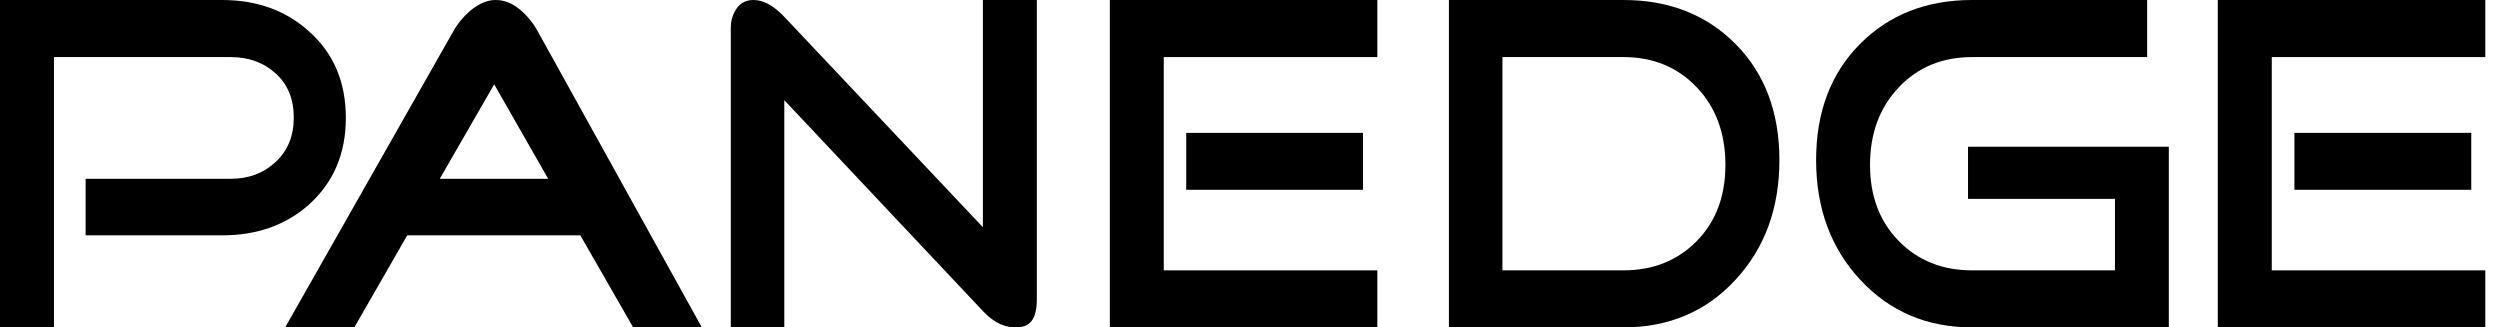 <?xml version="1.0" encoding="UTF-8"?>
<svg xmlns="http://www.w3.org/2000/svg" width="168" height="22" viewBox="0 0 168 22" fill="none">
  <path d="M23.241 7.923C23.241 10.327 22.41 12.271 20.748 13.761C19.204 15.127 17.263 15.815 14.928 15.815H5.754V12.014H15.507C16.705 12.014 17.709 11.644 18.519 10.886C19.333 10.135 19.742 9.139 19.742 7.894C19.742 6.649 19.333 5.662 18.519 4.928C17.709 4.198 16.705 3.836 15.507 3.836H3.626V22H0V0H14.928C17.263 0 19.204 0.705 20.748 2.094C22.41 3.561 23.241 5.495 23.241 7.923Z" fill="black"></path>
  <path d="M29.553 12.014H36.837L33.21 5.668L29.553 12.014ZM27.366 15.815L23.811 22H19.163L30.468 2.094C30.756 1.582 31.146 1.108 31.653 0.678C32.264 0.189 32.809 0 33.298 0C33.828 0 34.374 0.172 34.946 0.648C35.432 1.057 35.826 1.54 36.13 2.094L47.163 22H42.549L38.998 15.815H27.366Z" fill="black"></path>
  <path d="M69.675 20.099C69.675 21.512 69.179 22 68.268 22C67.597 22 66.882 21.782 66.05 20.902L52.705 6.732V22H49.109V1.905C49.109 1.384 49.241 0.944 49.507 0.561C49.771 0.191 50.147 0 50.633 0C51.301 0 51.995 0.38 52.705 1.131L66.05 15.269V0H69.675V20.099Z" fill="black"></path>
  <path d="M91.593 12.754H79.714V8.929H91.593V12.754ZM92.557 22H74.58V0H92.557V3.836H78.204V18.167H92.557V22Z" fill="black"></path>
  <path d="M115.948 11.078C115.948 8.959 115.307 7.216 114.019 5.863C112.726 4.508 111.083 3.836 109.095 3.836H100.963V18.167H109.095C111.083 18.167 112.726 17.511 114.019 16.203C115.307 14.891 115.948 13.186 115.948 11.078ZM119.576 10.757C119.576 13.999 118.591 16.684 116.618 18.809C114.655 20.936 112.139 22 109.095 22H97.367V0H109.095C112.161 0 114.674 0.989 116.635 2.962C118.591 4.942 119.576 7.538 119.576 10.757Z" fill="black"></path>
  <path d="M145.745 22H132.523C129.496 22 126.995 20.936 125.015 18.809C123.034 16.684 122.043 13.999 122.043 10.757C122.043 7.538 123.022 4.942 124.985 2.962C126.944 0.989 129.454 0 132.523 0H144.288V3.836H132.523C130.532 3.836 128.891 4.508 127.605 5.863C126.315 7.216 125.665 8.959 125.665 11.078C125.665 13.186 126.315 14.891 127.605 16.203C128.891 17.511 130.532 18.167 132.523 18.167H142.126V13.365H132.251V9.859H145.745V22Z" fill="black"></path>
  <path d="M166.069 12.754H154.185V8.929H166.069V12.754ZM167.013 22H149.034V0H167.013V3.836H152.663V18.167H167.013V22Z" fill="black"></path>
</svg>
